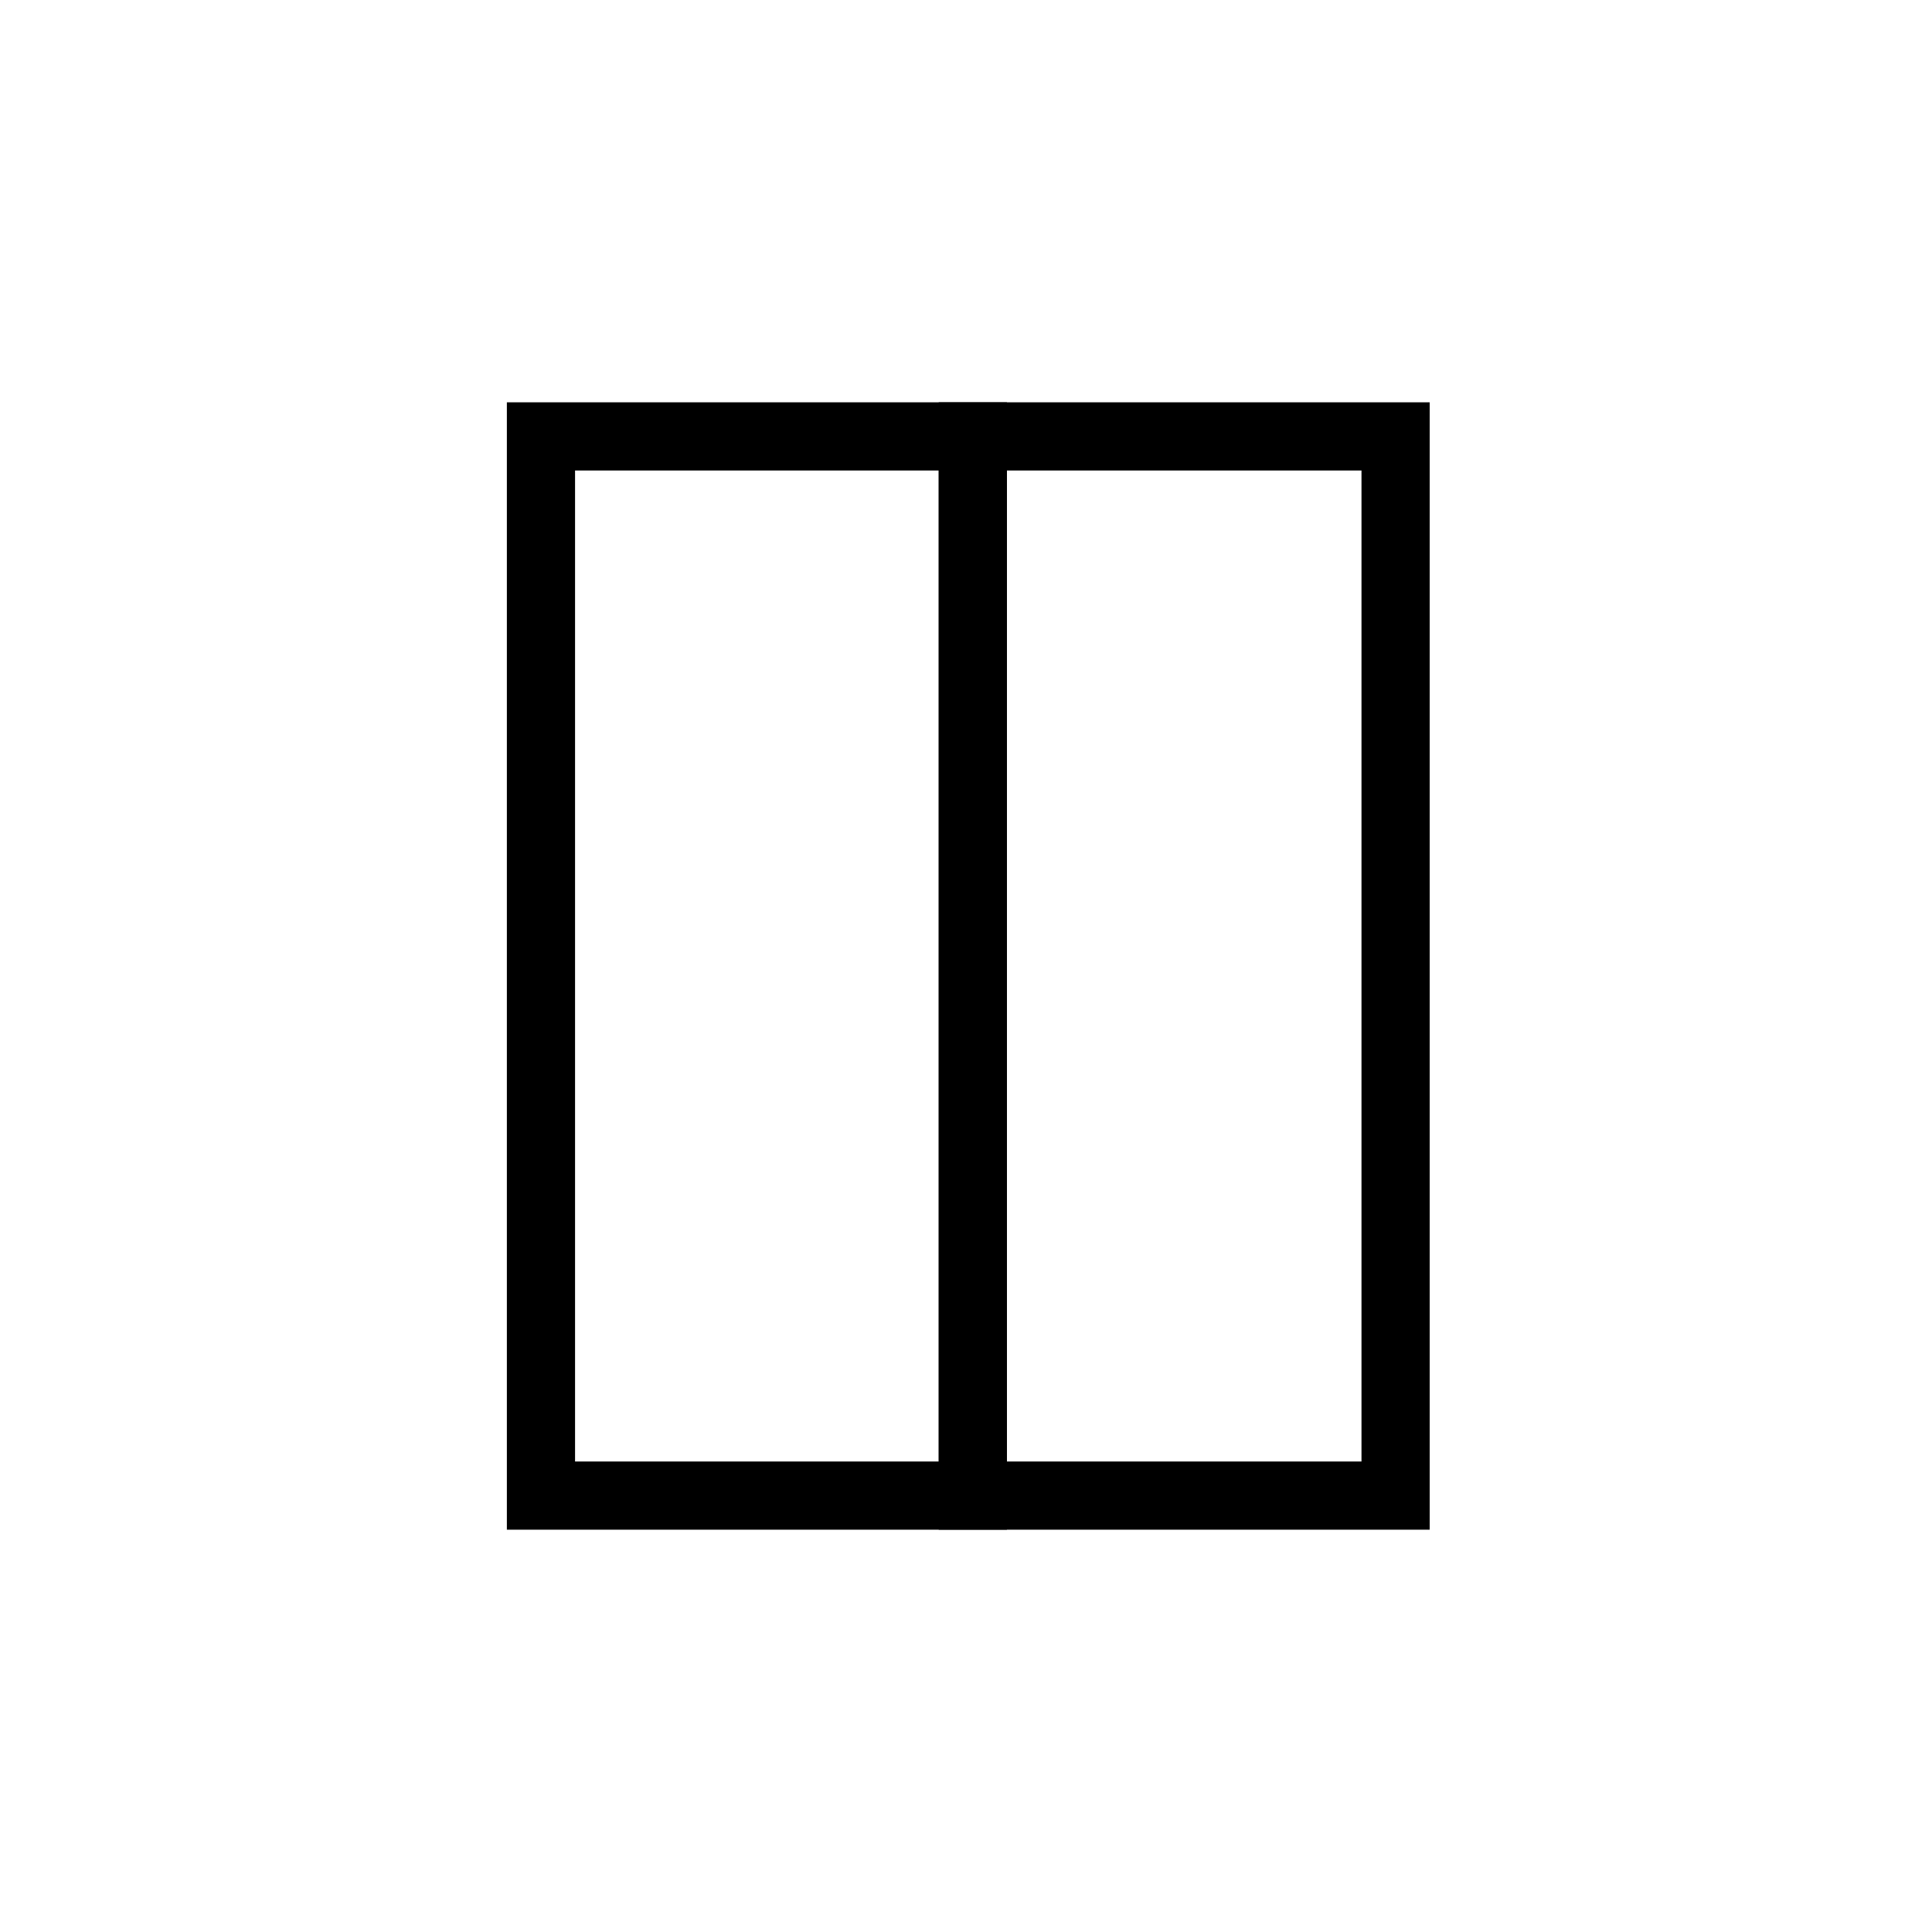 <?xml version="1.0" encoding="UTF-8"?>
<svg xmlns="http://www.w3.org/2000/svg" xmlns:xlink="http://www.w3.org/1999/xlink" version="1.1" id="Ebene_1" x="0px" y="0px" viewBox="0 0 42.5 42.5" style="enable-background:new 0 0 42.5 42.5;" xml:space="preserve">
<style type="text/css">
	.st0{fill:none;stroke:#000000;stroke-width:1.5;}
</style>
<g>
	<polygon class="st0" points="21.4,9.6 30.7,9.6 30.7,32.9 21.4,32.9  "></polygon>
	<polygon class="st0" points="11.9,9.6 11.9,32.9 21.4,32.9 21.4,9.6  "></polygon>
</g>
</svg>
